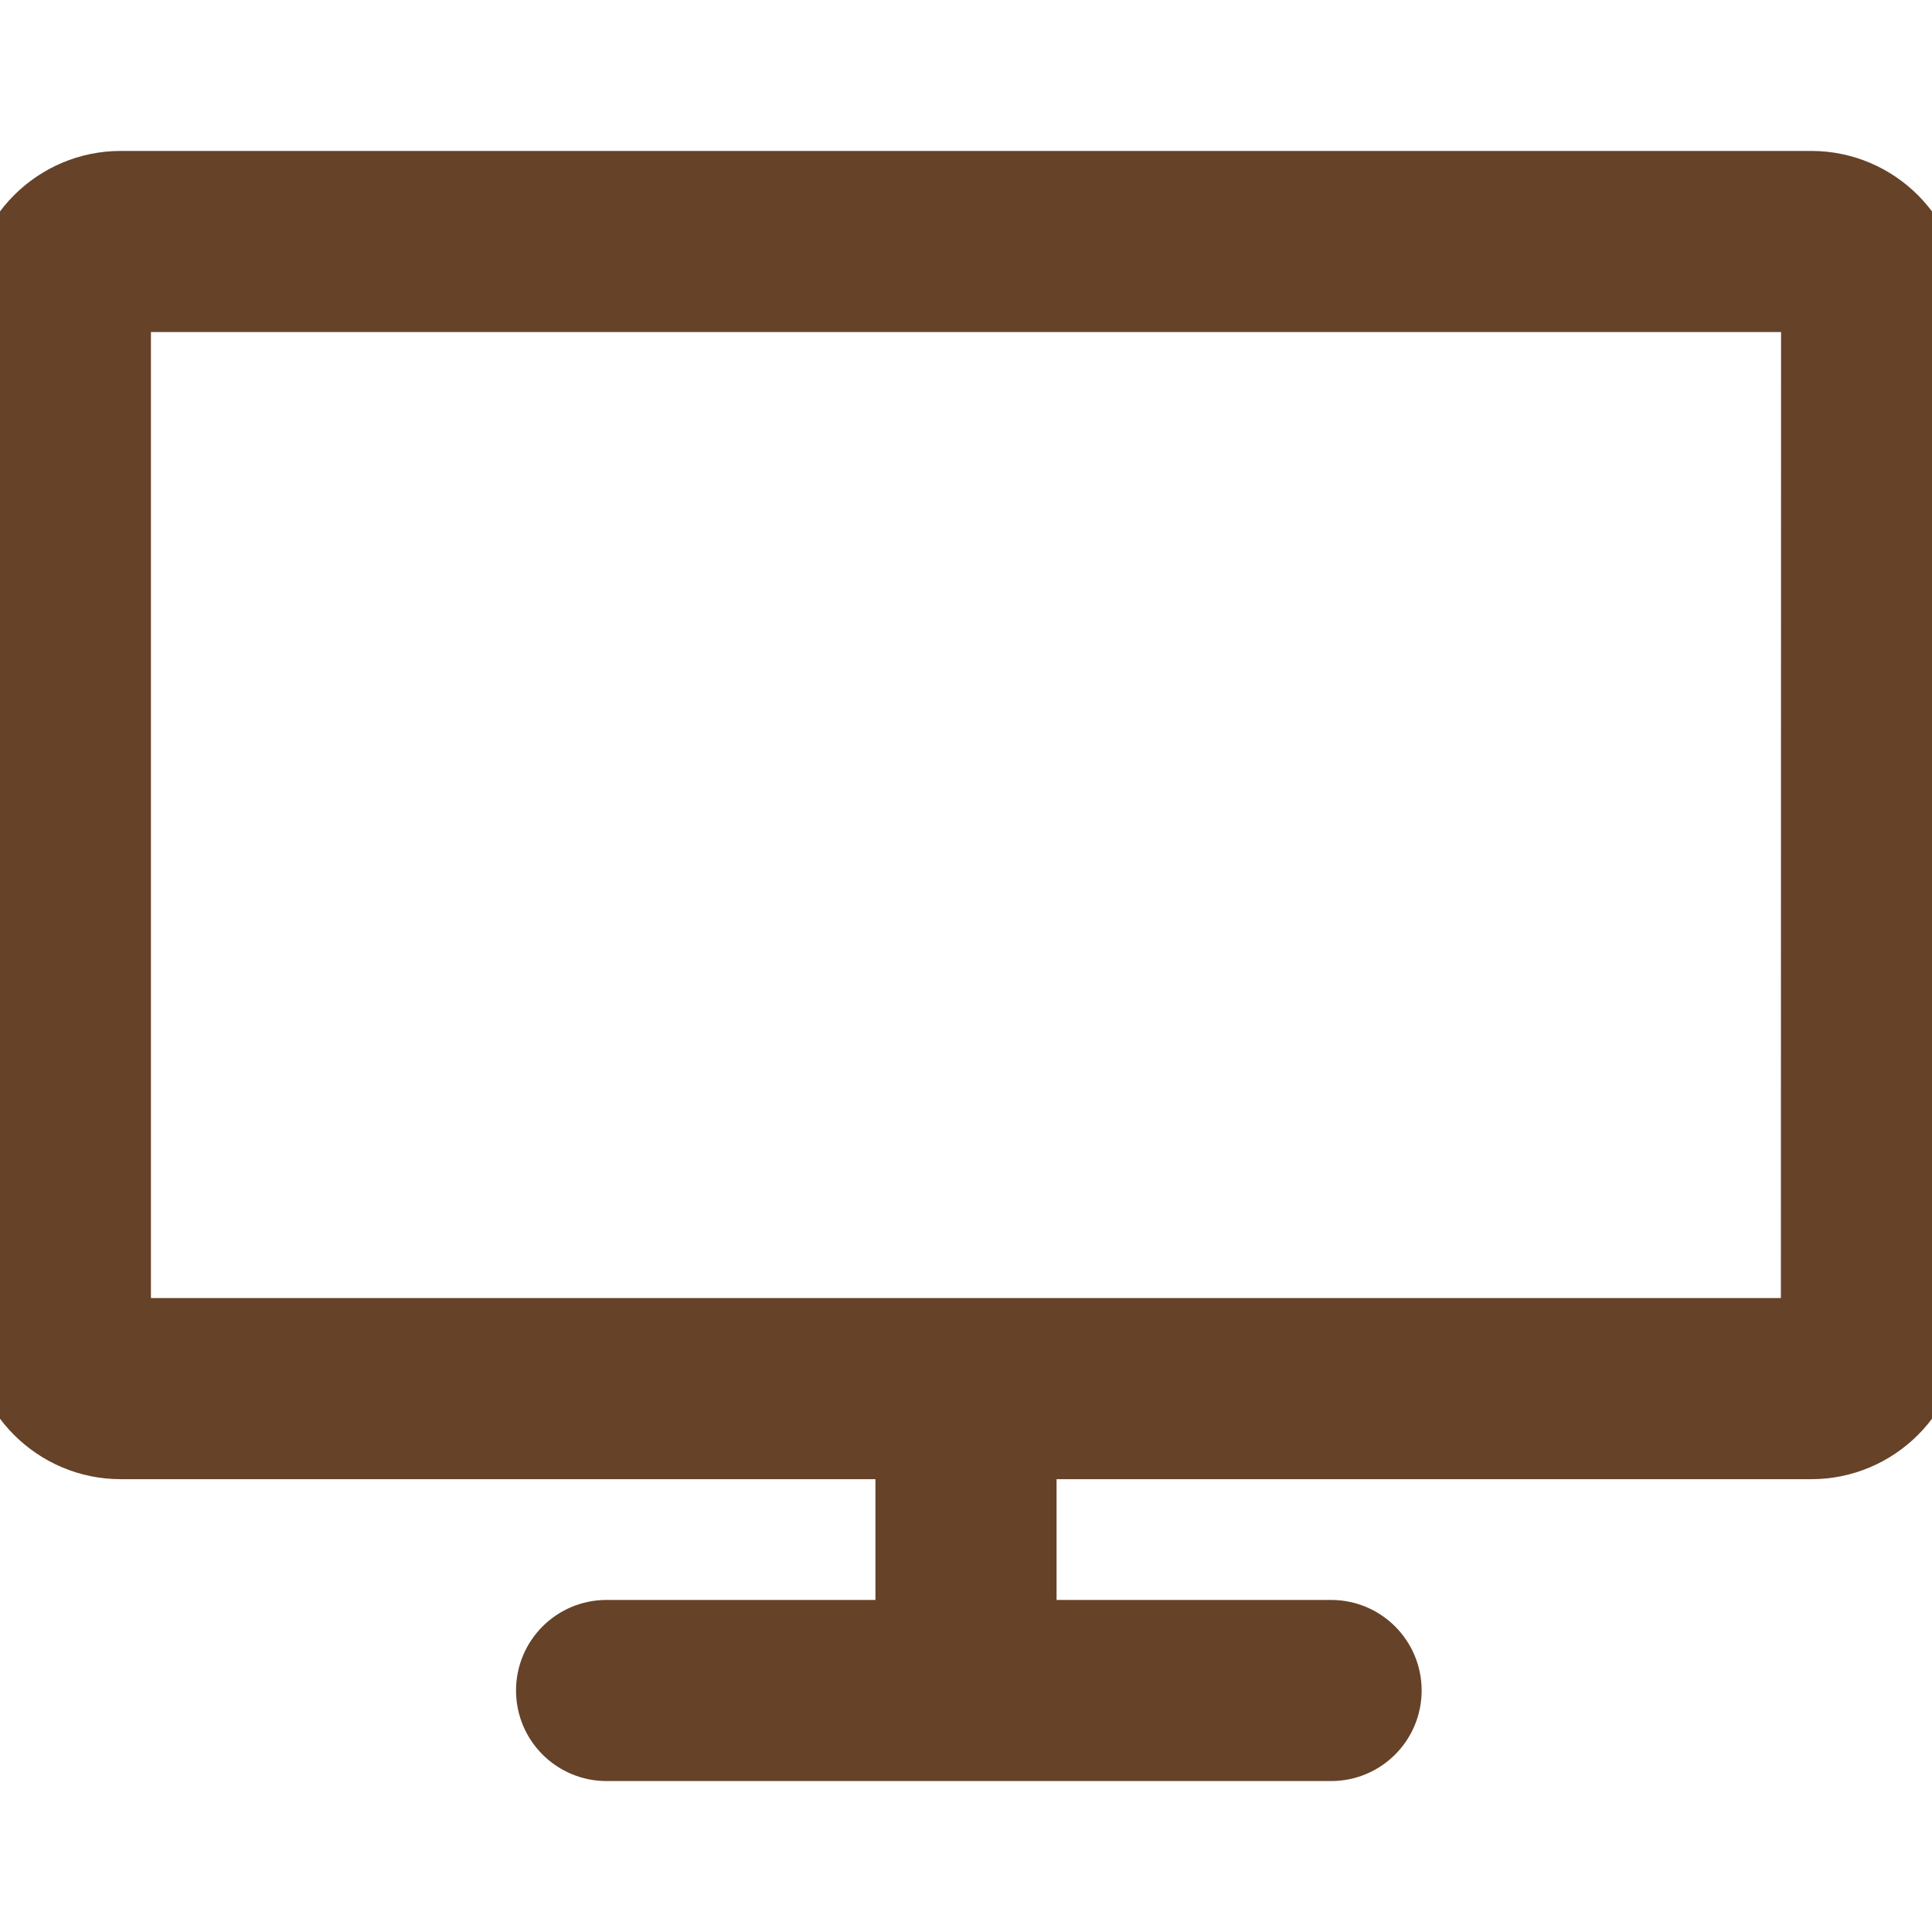 <?xml version="1.0" encoding="UTF-8"?>
<svg width="800px" height="800px" 
viewBox="0 0 800 800" 
preserveAspectRatio="xMinYMin"
xmlns:xlink="http://www.w3.org/1999/xlink"
xmlns="http://www.w3.org/2000/svg">
<!-- Generated by PQINA - https://pqina.nl/ -->
<title></title>
<g transform="rotate(0 400 400) translate(400 400) scale(1) translate(-400 -400) translate(0 0)">
<g transform="scale(1 1) translate(0 0)">
<svg fill="#664229" width="800" height="800" viewBox="0 -3 32 32" xmlns="http://www.w3.org/2000/svg" preserveAspectRatio="xMidYMid" stroke="#664229" style="overflow: visible;">

<g id="SVGRepo_bgCarrier" stroke-width="0"></g>

<g id="SVGRepo_tracerCarrier" stroke-linecap="round" stroke-linejoin="round"></g>

<g id="SVGRepo_iconCarrier"> <path d="M30.000,21.000 L17.000,21.000 L17.000,24.000 L22.047,24.000 C22.600,24.000 23.047,24.448 23.047,25.000 C23.047,25.552 22.600,26.000 22.047,26.000 L10.047,26.000 C9.494,26.000 9.047,25.552 9.047,25.000 C9.047,24.448 9.494,24.000 10.047,24.000 L15.000,24.000 L15.000,21.000 L2.000,21.000 C0.898,21.000 0.000,20.103 0.000,19.000 L0.000,2.000 C0.000,0.897 0.898,0.000 2.000,0.000 L30.000,0.000 C31.103,0.000 32.000,0.897 32.000,2.000 L32.000,19.000 C32.000,20.103 31.103,21.000 30.000,21.000 ZM2.000,2.000 L2.000,19.000 L29.997,19.000 L30.000,2.000 L2.000,2.000 Z"></path> </g>

</svg>
</g>
</g>
</svg>